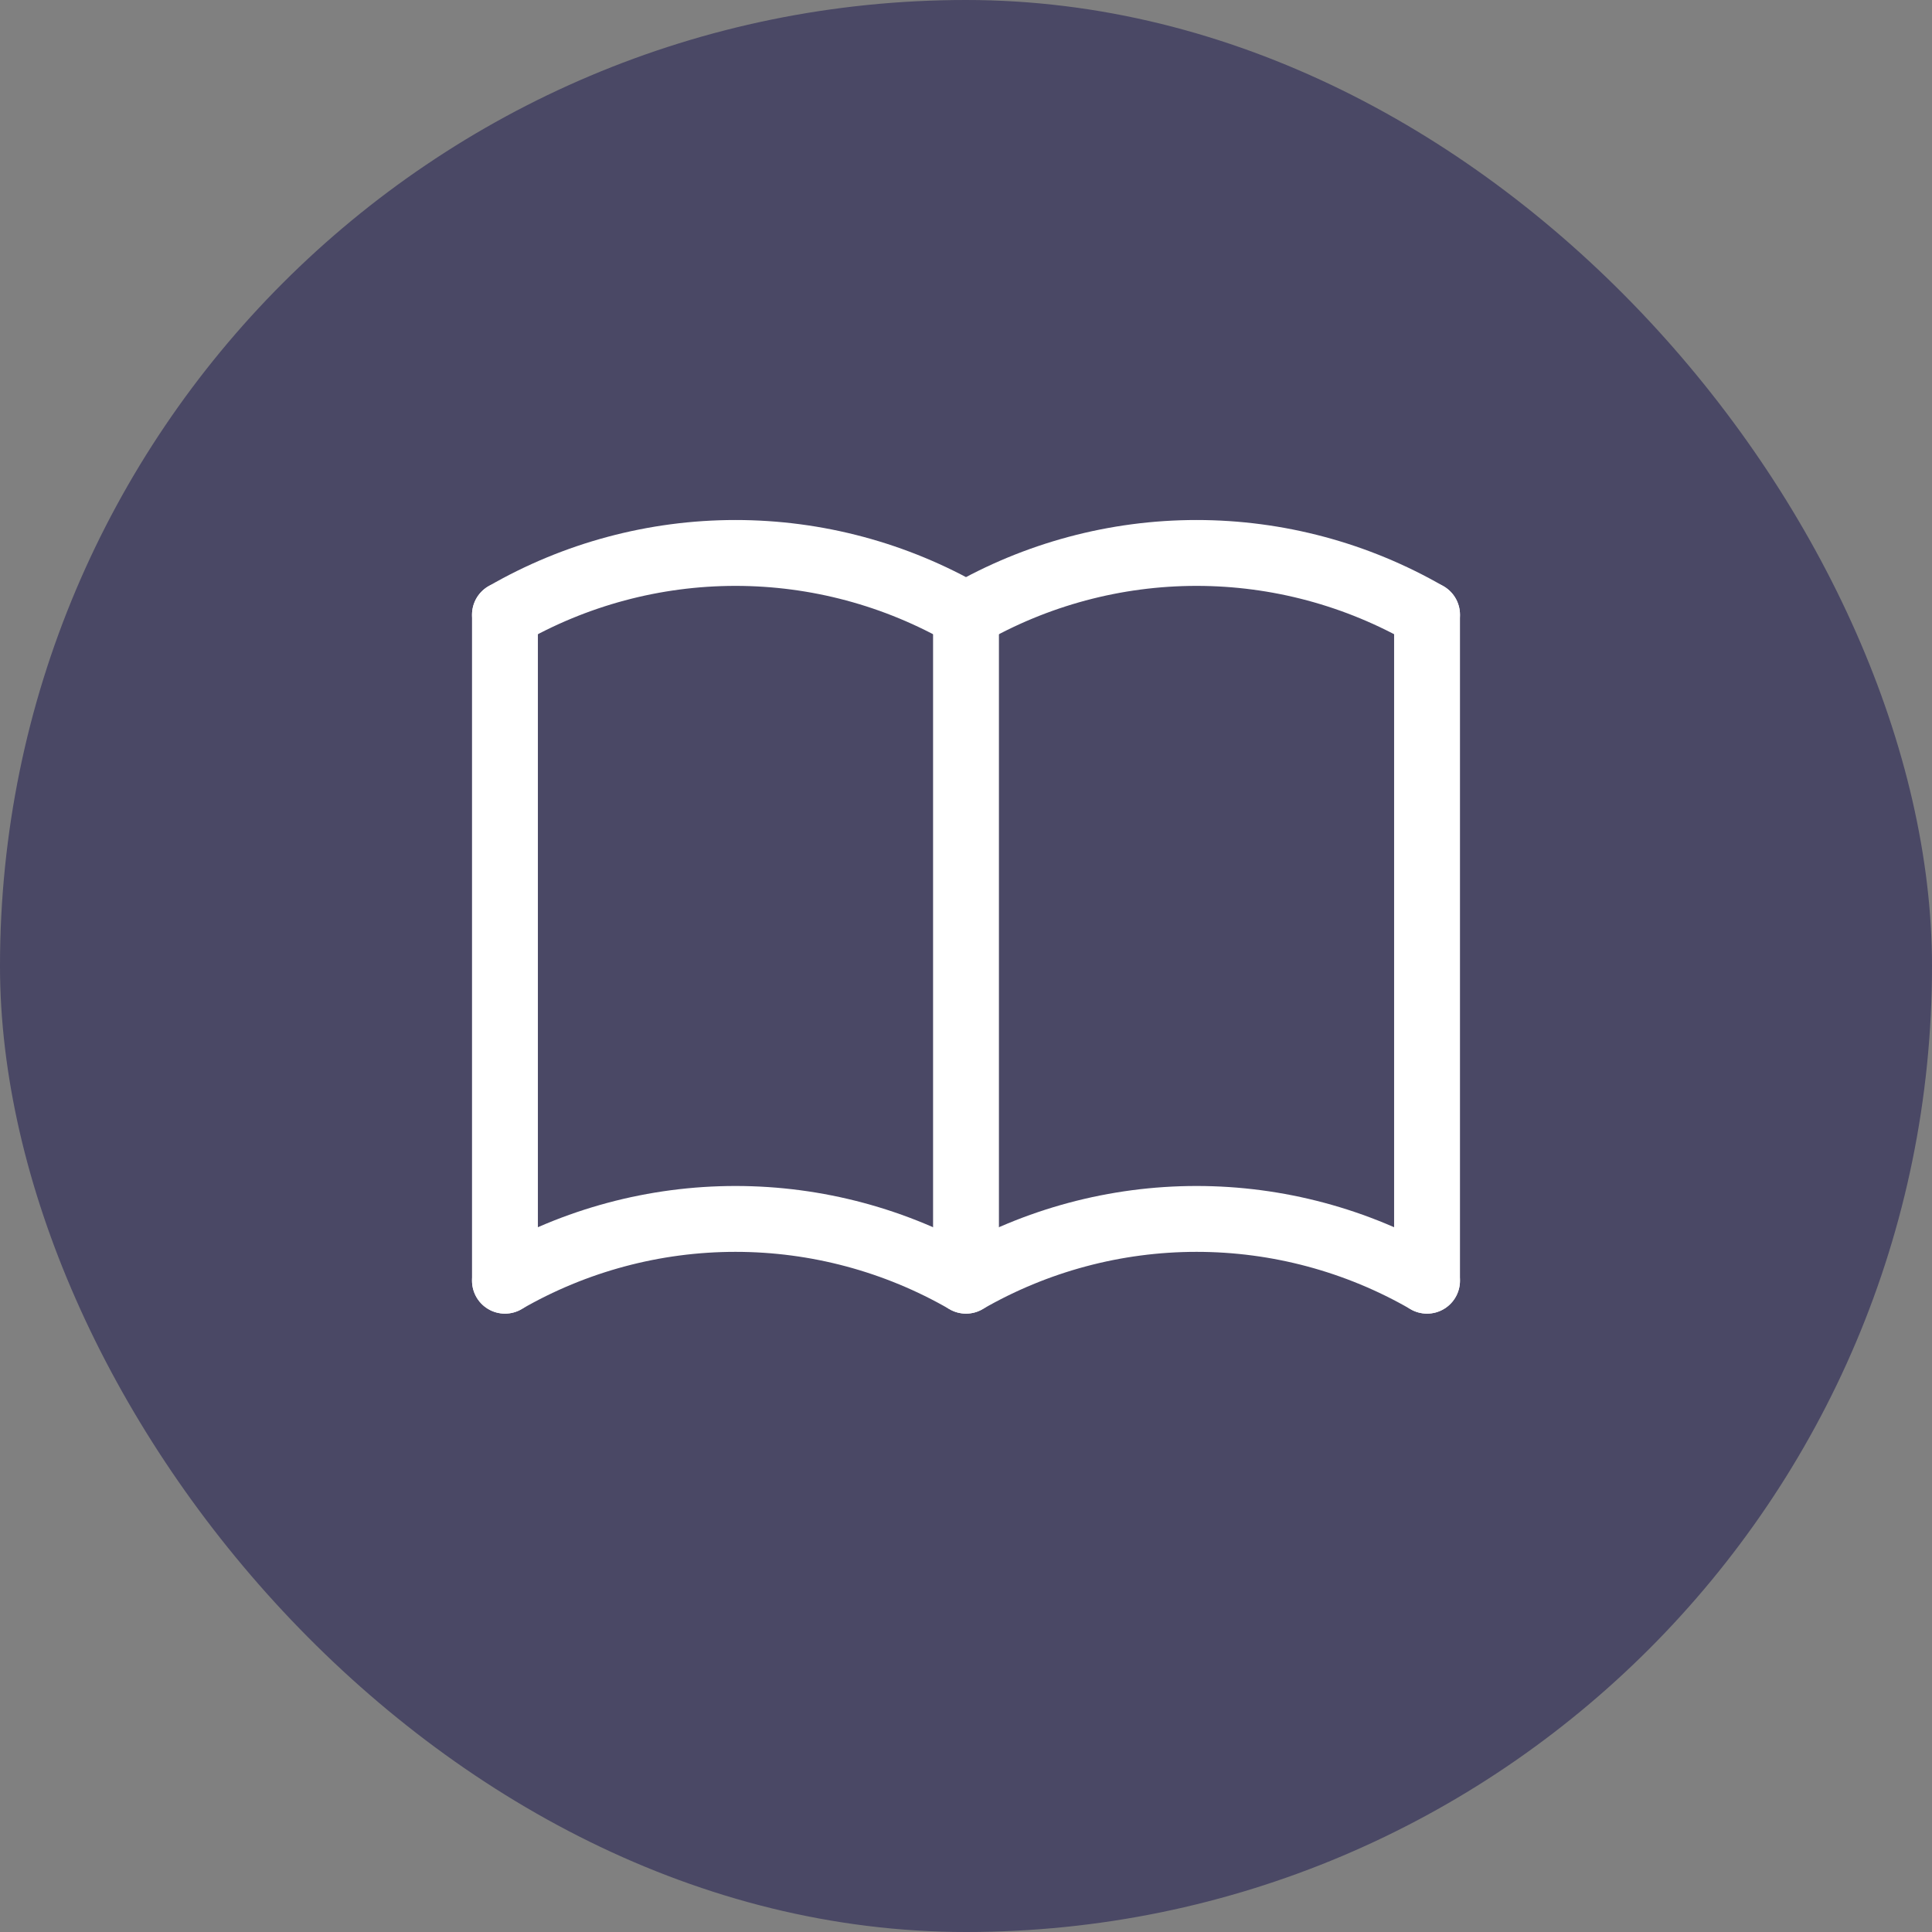 <svg width="44" height="44" viewBox="0 0 44 44" fill="none" xmlns="http://www.w3.org/2000/svg">
<rect x="0" y="0" width="44" height="44" fill="#808080" stroke="none"/>
<rect width="44" height="44" rx="22" fill="#16124B" fill-opacity="0.51"/>
<path d="M11.5 29.167C13.096 28.245 14.907 27.76 16.75 27.76C18.593 27.76 20.404 28.245 22 29.167C23.596 28.245 25.407 27.76 27.25 27.76C29.093 27.76 30.904 28.245 32.5 29.167" stroke="white" stroke-width="1.5" stroke-linecap="round" stroke-linejoin="round"/>
<path d="M11.5 14C13.096 13.078 14.907 12.593 16.75 12.593C18.593 12.593 20.404 13.078 22 14C23.596 13.078 25.407 12.593 27.25 12.593C29.093 12.593 30.904 13.078 32.5 14" stroke="white" stroke-width="1.5" stroke-linecap="round" stroke-linejoin="round"/>
<path d="M11.5 14V29.167" stroke="white" stroke-width="1.5" stroke-linecap="round" stroke-linejoin="round"/>
<path d="M22 14V29.167" stroke="white" stroke-width="1.5" stroke-linecap="round" stroke-linejoin="round"/>
<path d="M32.5 14V29.167" stroke="white" stroke-width="1.5" stroke-linecap="round" stroke-linejoin="round"/>
</svg>

